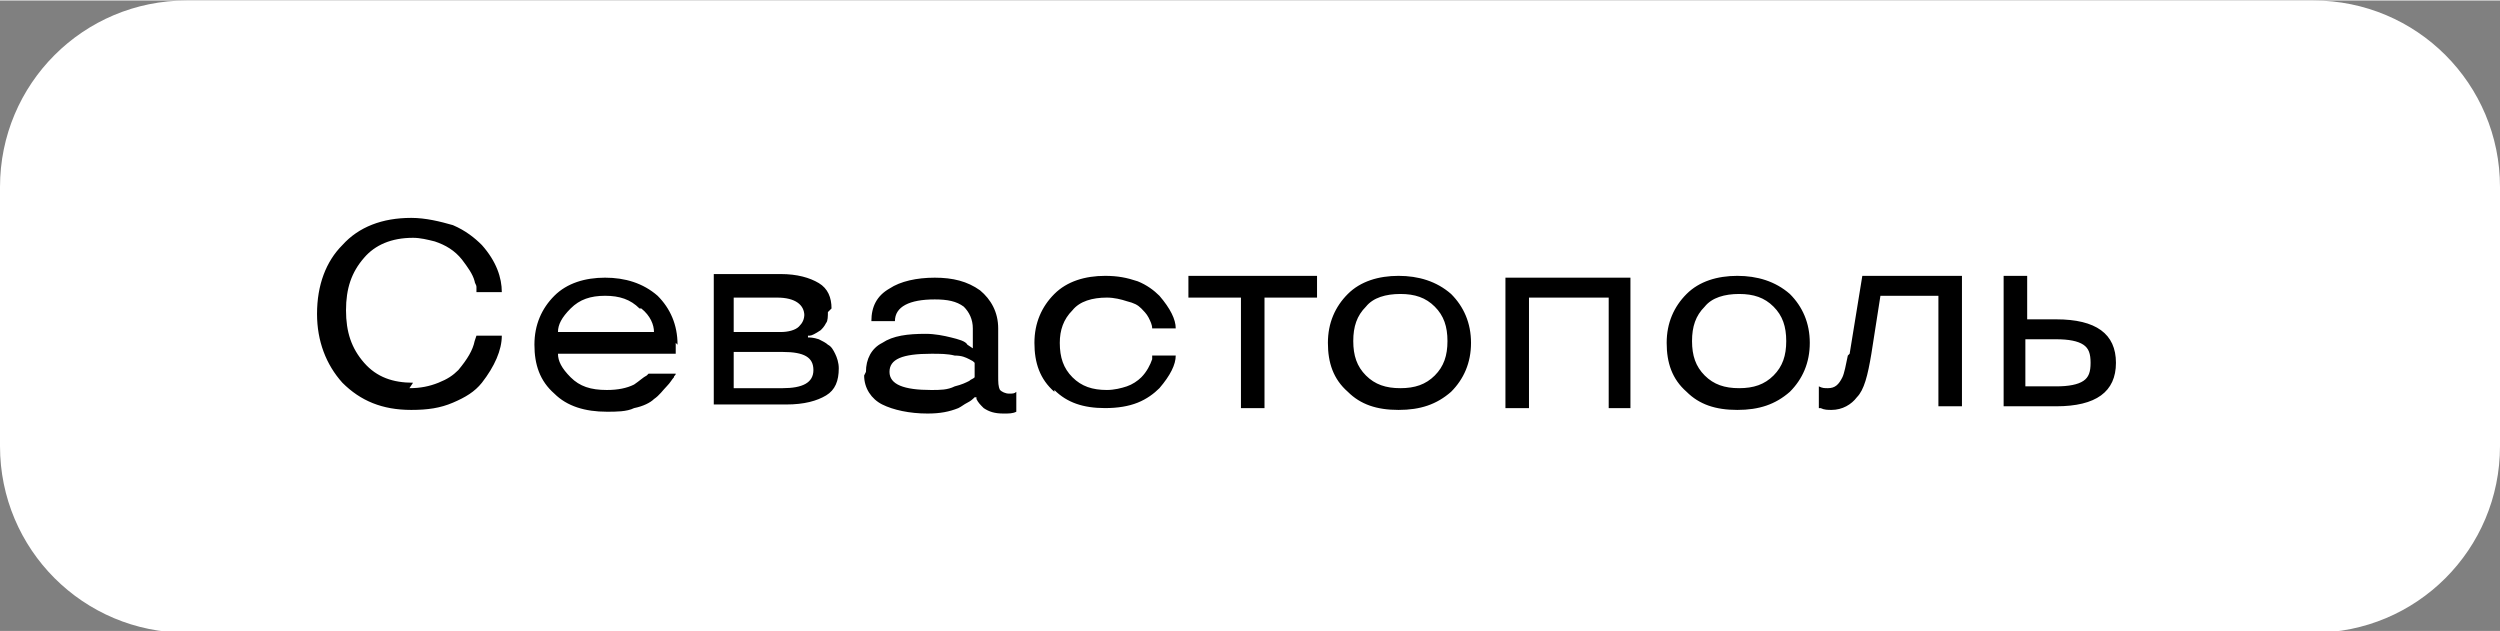 <?xml version="1.0" encoding="UTF-8"?> <!-- Creator: CorelDRAW 2020 (64-Bit) --> <svg xmlns="http://www.w3.org/2000/svg" xmlns:xlink="http://www.w3.org/1999/xlink" xmlns:xodm="http://www.corel.com/coreldraw/odm/2003" xml:space="preserve" width="27.719mm" height="7.001mm" style="shape-rendering:geometricPrecision; text-rendering:geometricPrecision; image-rendering:optimizeQuality; fill-rule:evenodd; clip-rule:evenodd" viewBox="0 0 13.8 3.48"><rect x="0" y="0" width="13.8" height="3.48" fill="#808080" stroke="none"/> <defs> <style type="text/css"> <![CDATA[ .fil0 {fill:white} .fil1 {fill:black;fill-rule:nonzero} ]]> </style> </defs> <g id="Слой_x0020_1">  <g id="_2163587395504"> <path class="fil0" d="M1.03 0l11.74 0c0.57,0 1.03,0.46 1.03,1.03l0 1.43c0,0.57 -0.46,1.03 -1.03,1.03l-11.74 0c-0.57,0 -1.03,-0.46 -1.03,-1.03l0 -1.43c0,-0.57 0.46,-1.03 1.03,-1.03z"></path> <path class="fil1" d="M2.26 2.14c0.06,0 0.11,-0.01 0.16,-0.03 0.05,-0.02 0.08,-0.04 0.11,-0.07 0.05,-0.06 0.08,-0.11 0.09,-0.16l0.01 -0.03 0.14 0c0,0.08 -0.04,0.17 -0.11,0.26 -0.04,0.05 -0.09,0.08 -0.16,0.11 -0.07,0.03 -0.14,0.04 -0.23,0.04 -0.16,0 -0.28,-0.05 -0.38,-0.15 -0.09,-0.1 -0.14,-0.23 -0.14,-0.38 0,-0.16 0.05,-0.29 0.14,-0.38 0.09,-0.1 0.22,-0.15 0.38,-0.15 0.08,0 0.16,0.02 0.23,0.04 0.07,0.03 0.12,0.07 0.16,0.11 0.08,0.09 0.11,0.18 0.11,0.26l-0.14 0c-0,-0 -0,-0 -0,-0.01 -0,-0 -0,-0.01 -0,-0.02 -0,-0.01 -0.01,-0.02 -0.01,-0.03 -0.01,-0.04 -0.04,-0.08 -0.07,-0.12 -0.04,-0.05 -0.09,-0.08 -0.15,-0.1 -0.04,-0.01 -0.08,-0.02 -0.12,-0.02 -0.12,0 -0.21,0.04 -0.27,0.11 -0.07,0.08 -0.1,0.17 -0.1,0.29 0,0.12 0.03,0.21 0.1,0.29 0.07,0.08 0.16,0.11 0.27,0.11zm1.47 -0.25l-0 0.06 -0.65 0c0,0.04 0.02,0.08 0.07,0.13 0.05,0.05 0.11,0.07 0.2,0.07 0.06,0 0.11,-0.01 0.15,-0.03 0.03,-0.02 0.05,-0.04 0.07,-0.05l0.01 -0.01 0.15 0c-0,0.01 -0.01,0.01 -0.01,0.02 -0.01,0.01 -0.02,0.03 -0.04,0.05 -0.02,0.02 -0.04,0.05 -0.07,0.07 -0.02,0.02 -0.06,0.04 -0.11,0.05 -0.04,0.02 -0.1,0.02 -0.15,0.02 -0.12,0 -0.22,-0.03 -0.29,-0.1 -0.08,-0.07 -0.11,-0.16 -0.11,-0.27 0,-0.11 0.04,-0.2 0.11,-0.27 0.07,-0.07 0.17,-0.1 0.28,-0.1 0.11,0 0.21,0.03 0.29,0.1 0.07,0.07 0.11,0.16 0.11,0.27zm-0.2 -0.19c-0.05,-0.05 -0.11,-0.07 -0.19,-0.07 -0.08,0 -0.14,0.02 -0.19,0.07 -0.05,0.05 -0.07,0.09 -0.07,0.13l0.53 0c0,-0.04 -0.02,-0.09 -0.07,-0.13zm1.04 0.02c0,0.02 -0,0.05 -0.01,0.06 -0.01,0.02 -0.02,0.03 -0.03,0.04 -0.03,0.02 -0.05,0.03 -0.06,0.03l-0.01 0 0 0.01c0.01,0 0.03,0 0.06,0.01 0.02,0.01 0.04,0.02 0.05,0.03 0.02,0.01 0.03,0.03 0.04,0.05 0.01,0.02 0.02,0.05 0.02,0.08 0,0.07 -0.02,0.12 -0.07,0.15 -0.05,0.03 -0.12,0.05 -0.22,0.05l-0.4 0 0 -0.72 0.37 0c0.09,0 0.16,0.02 0.21,0.05 0.05,0.03 0.07,0.08 0.07,0.14zm-0.08 0.32c0,-0.07 -0.05,-0.1 -0.17,-0.1l-0.27 0 0 0.2 0.27 0c0.11,0 0.17,-0.03 0.17,-0.1zm-0.05 -0.3c0,-0.06 -0.05,-0.1 -0.15,-0.1l-0.24 0 0 0.19 0.26 0c0.04,-0 0.08,-0.01 0.1,-0.03 0.02,-0.02 0.03,-0.04 0.03,-0.07zm0.34 0.31c0,-0.07 0.03,-0.13 0.09,-0.16 0.06,-0.04 0.14,-0.05 0.24,-0.05 0.05,0 0.1,0.01 0.14,0.02 0.04,0.01 0.08,0.02 0.09,0.04l0.03 0.02 0 -0.11c0,-0.05 -0.02,-0.09 -0.05,-0.12 -0.04,-0.03 -0.09,-0.04 -0.16,-0.04 -0.14,0 -0.22,0.04 -0.22,0.12l-0.13 0c0,-0.08 0.03,-0.14 0.1,-0.18 0.06,-0.04 0.15,-0.06 0.25,-0.06 0.1,0 0.18,0.02 0.25,0.07 0.06,0.05 0.1,0.12 0.1,0.21l0 0.26c0,0.04 0,0.06 0.01,0.08 0.01,0.01 0.03,0.02 0.05,0.02 0.02,0 0.03,-0 0.04,-0.01l0 -0 0 0.11c-0.02,0.01 -0.04,0.01 -0.07,0.01 -0.05,0 -0.08,-0.01 -0.11,-0.03 -0.02,-0.02 -0.03,-0.03 -0.04,-0.05l-0 -0.01 -0.01 0c-0.01,0.01 -0.02,0.02 -0.04,0.03 -0.02,0.01 -0.03,0.02 -0.05,0.03 -0.05,0.02 -0.1,0.03 -0.17,0.03 -0.1,0 -0.19,-0.02 -0.25,-0.05 -0.06,-0.03 -0.1,-0.09 -0.1,-0.16zm0.36 -0.1c-0.16,0 -0.23,0.03 -0.23,0.1 0,0.07 0.08,0.1 0.23,0.1 0.05,0 0.09,-0 0.13,-0.02 0.04,-0.01 0.06,-0.02 0.08,-0.03 0.01,-0.01 0.02,-0.01 0.03,-0.02l0 -0.08c-0.01,-0.01 -0.01,-0.01 -0.03,-0.02 -0.02,-0.01 -0.04,-0.02 -0.08,-0.02 -0.04,-0.01 -0.08,-0.01 -0.13,-0.01zm0.68 0.21c-0.08,-0.07 -0.11,-0.16 -0.11,-0.27 0,-0.11 0.04,-0.2 0.11,-0.27 0.07,-0.07 0.17,-0.1 0.28,-0.1 0.07,0 0.12,0.01 0.18,0.03 0.05,0.02 0.09,0.05 0.12,0.08 0.06,0.07 0.09,0.13 0.09,0.18l-0.13 0c-0,-0.02 -0.01,-0.04 -0.02,-0.06 -0.01,-0.02 -0.03,-0.04 -0.04,-0.05 -0.02,-0.02 -0.04,-0.03 -0.08,-0.04 -0.03,-0.01 -0.07,-0.02 -0.11,-0.02 -0.08,0 -0.15,0.02 -0.19,0.07 -0.05,0.05 -0.07,0.11 -0.07,0.18 0,0.08 0.02,0.14 0.07,0.19 0.05,0.05 0.11,0.07 0.19,0.07 0.04,0 0.08,-0.01 0.11,-0.02 0.03,-0.01 0.06,-0.03 0.08,-0.05 0.03,-0.03 0.05,-0.07 0.06,-0.1l0 -0.02 0.13 0c0,0.05 -0.03,0.11 -0.09,0.18 -0.03,0.03 -0.07,0.06 -0.12,0.08 -0.05,0.02 -0.11,0.03 -0.18,0.03 -0.12,0 -0.21,-0.03 -0.28,-0.1zm1.03 -0.52l-0.29 0 0 -0.12 0.71 0 0 0.12 -0.29 0 0 0.61 -0.13 -0 0 -0.61zm0.59 0.52c-0.08,-0.07 -0.11,-0.16 -0.11,-0.27 0,-0.11 0.04,-0.2 0.11,-0.27 0.07,-0.07 0.17,-0.1 0.28,-0.1 0.11,0 0.21,0.03 0.29,0.1 0.07,0.07 0.11,0.16 0.11,0.27 0,0.11 -0.04,0.2 -0.11,0.27 -0.08,0.07 -0.17,0.1 -0.29,0.1 -0.12,0 -0.21,-0.03 -0.28,-0.1zm0.48 -0.09c0.05,-0.05 0.07,-0.11 0.07,-0.19 0,-0.08 -0.02,-0.14 -0.07,-0.19 -0.05,-0.05 -0.11,-0.07 -0.19,-0.07 -0.08,0 -0.15,0.02 -0.19,0.07 -0.05,0.05 -0.07,0.11 -0.07,0.19 0,0.08 0.02,0.14 0.07,0.19 0.05,0.05 0.11,0.07 0.19,0.07 0.08,0 0.14,-0.02 0.19,-0.07zm1.09 0.18l-0.13 0 0 -0.61 -0.44 0 0 0.61 -0.13 0 0 -0.72 0.69 0 0 0.72zm0.3 -0.09c-0.08,-0.07 -0.11,-0.16 -0.11,-0.27 0,-0.11 0.04,-0.2 0.11,-0.27 0.07,-0.07 0.17,-0.1 0.28,-0.1 0.11,0 0.21,0.03 0.29,0.1 0.07,0.07 0.11,0.16 0.11,0.27 0,0.11 -0.04,0.2 -0.11,0.27 -0.08,0.07 -0.17,0.1 -0.29,0.1 -0.12,0 -0.21,-0.03 -0.28,-0.1zm0.48 -0.09c0.05,-0.05 0.07,-0.11 0.07,-0.19 0,-0.08 -0.02,-0.14 -0.07,-0.19 -0.05,-0.05 -0.11,-0.07 -0.19,-0.07 -0.08,0 -0.15,0.02 -0.19,0.07 -0.05,0.05 -0.07,0.11 -0.07,0.19 0,0.08 0.02,0.14 0.07,0.19 0.05,0.05 0.11,0.07 0.19,0.07 0.08,0 0.14,-0.02 0.19,-0.07zm0.42 -0.12l0.07 -0.43 0.55 0 0 0.72 -0.13 0 0 -0.61 -0.32 0 -0.05 0.32c-0.02,0.12 -0.04,0.2 -0.08,0.24 -0.03,0.04 -0.08,0.07 -0.14,0.07 -0.02,0 -0.04,-0 -0.06,-0.01l-0.01 -0 0 -0.12c0.02,0.01 0.03,0.01 0.05,0.01 0.04,0 0.06,-0.02 0.08,-0.06 0.01,-0.02 0.02,-0.07 0.03,-0.12zm0.97 -0.19l0.17 0c0.22,0 0.33,0.08 0.33,0.24 0,0.16 -0.11,0.24 -0.33,0.24l-0.29 0 0 -0.72 0.13 0 0 0.24zm0.17 0.37c0.07,0 0.12,-0.01 0.15,-0.03 0.03,-0.02 0.04,-0.05 0.04,-0.1 0,-0.05 -0.01,-0.08 -0.04,-0.1 -0.03,-0.02 -0.08,-0.03 -0.15,-0.03l-0.17 0 0 0.26 0.17 0z"></path> </g> </g> </svg> 